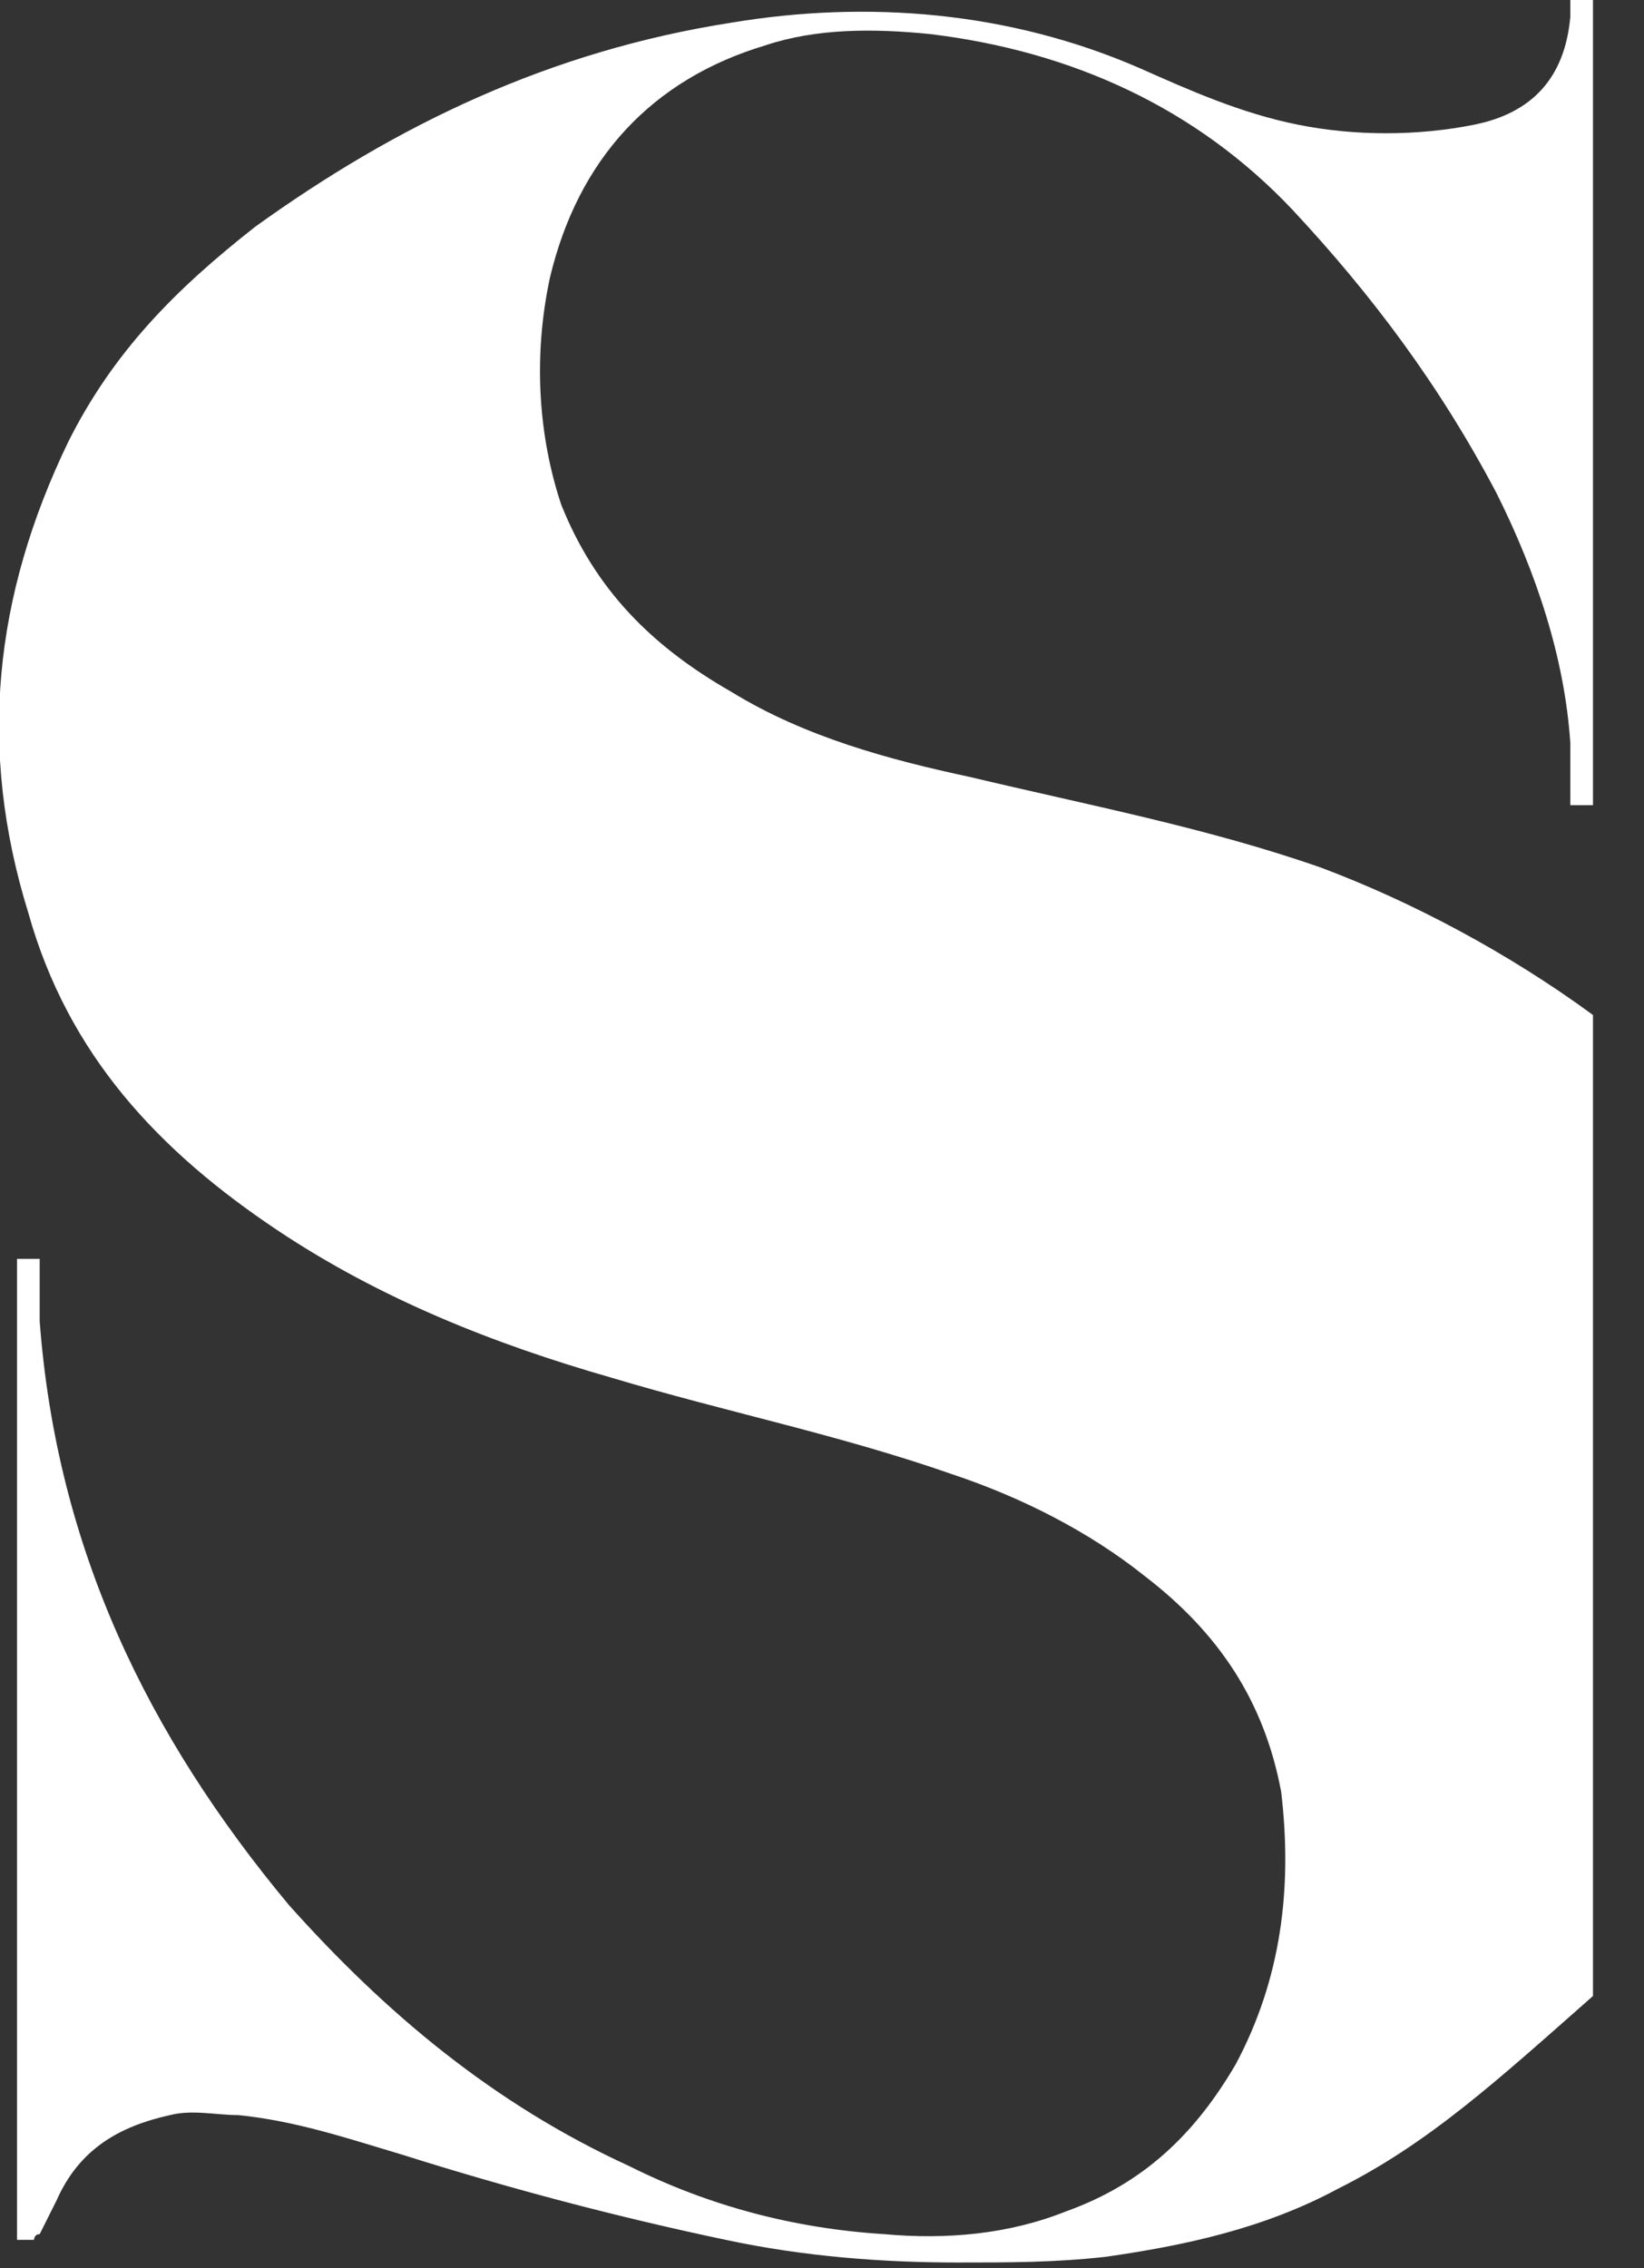 <?xml version="1.0" encoding="UTF-8"?> <svg xmlns="http://www.w3.org/2000/svg" xmlns:xlink="http://www.w3.org/1999/xlink" version="1.1" id="Layer_1" x="0px" y="0px" viewBox="0 0 29 40" style="enable-background:new 0 0 29 40;" xml:space="preserve"><rect x="0" y="0" width="29" height="40" fill="#333333" stroke="none"/> <style type="text/css"> .st0{fill:#FFFFFF;} </style> <path class="st0" d="M13.5,0.8c0.9-0.3,1.9-0.3,2.9-0.2c2.5,0.3,4.7,1.3,6.4,3.1c1.4,1.5,2.6,3.1,3.6,5c0.7,1.4,1.2,2.9,1.3,4.4 c0,0.3,0,0.7,0,1c0,0,0,0,0,0.1h0.4c0,0,0-14.2,0-14.2h-0.4l0,0.2l0,0c0,0,0,0.1,0,0.1C27.6,1.4,27,2,26,2.2c-1,0.2-2.1,0.2-3.1,0 c-1-0.2-1.9-0.6-2.8-1c-2.3-1-4.8-1.2-7.2-0.8C9.7,0.9,7,2.2,4.5,4C3.1,5.1,2,6.2,1.2,7.8c-1.3,2.7-1.6,5.4-0.7,8.3 c0.7,2.5,2.3,4.2,4.4,5.6c1.8,1.2,3.8,2,5.9,2.6c2,0.6,4,1,6,1.7c1.2,0.4,2.4,1,3.4,1.8c1.3,1,2.1,2.2,2.4,3.8 c0.2,1.7,0,3.3-0.8,4.8c-0.7,1.2-1.6,2.1-3,2.6c-1,0.4-2.1,0.5-3.2,0.4c-1.6-0.1-3.1-0.5-4.5-1.2c-2.4-1.1-4.3-2.7-6-4.6 c-2.5-3-4.1-6.3-4.4-10.3c0-0.3,0-0.8,0-1.1H0.3c0,0,0,0.4,0,0.5v16.6c0,0.1,0,0.1,0,0.2h0.3c0,0,0-0.1,0.1-0.1 C0.8,39.2,0.9,39,1,38.8c0.4-0.9,1.1-1.3,2-1.5c0.4-0.1,0.8,0,1.2,0c1,0.1,1.9,0.4,2.9,0.7c1.9,0.6,3.8,1.1,5.7,1.5 c1.4,0.3,2.8,0.4,4.1,0.4c0.9,0,1.7,0,2.6-0.1c1.4-0.2,2.8-0.5,4.1-1.2c1.6-0.8,2.8-1.9,4.5-3.4V17.9c-1.5-1.1-3.2-2-4.8-2.6 c-2-0.7-4.1-1.1-6.2-1.6c-1.4-0.3-2.9-0.7-4.2-1.5c-1.4-0.8-2.4-1.8-3-3.3C9.5,7.7,9.4,6.3,9.7,4.9C10.2,2.8,11.5,1.4,13.5,0.8 L13.5,0.8L13.5,0.8z"></path> </svg> 